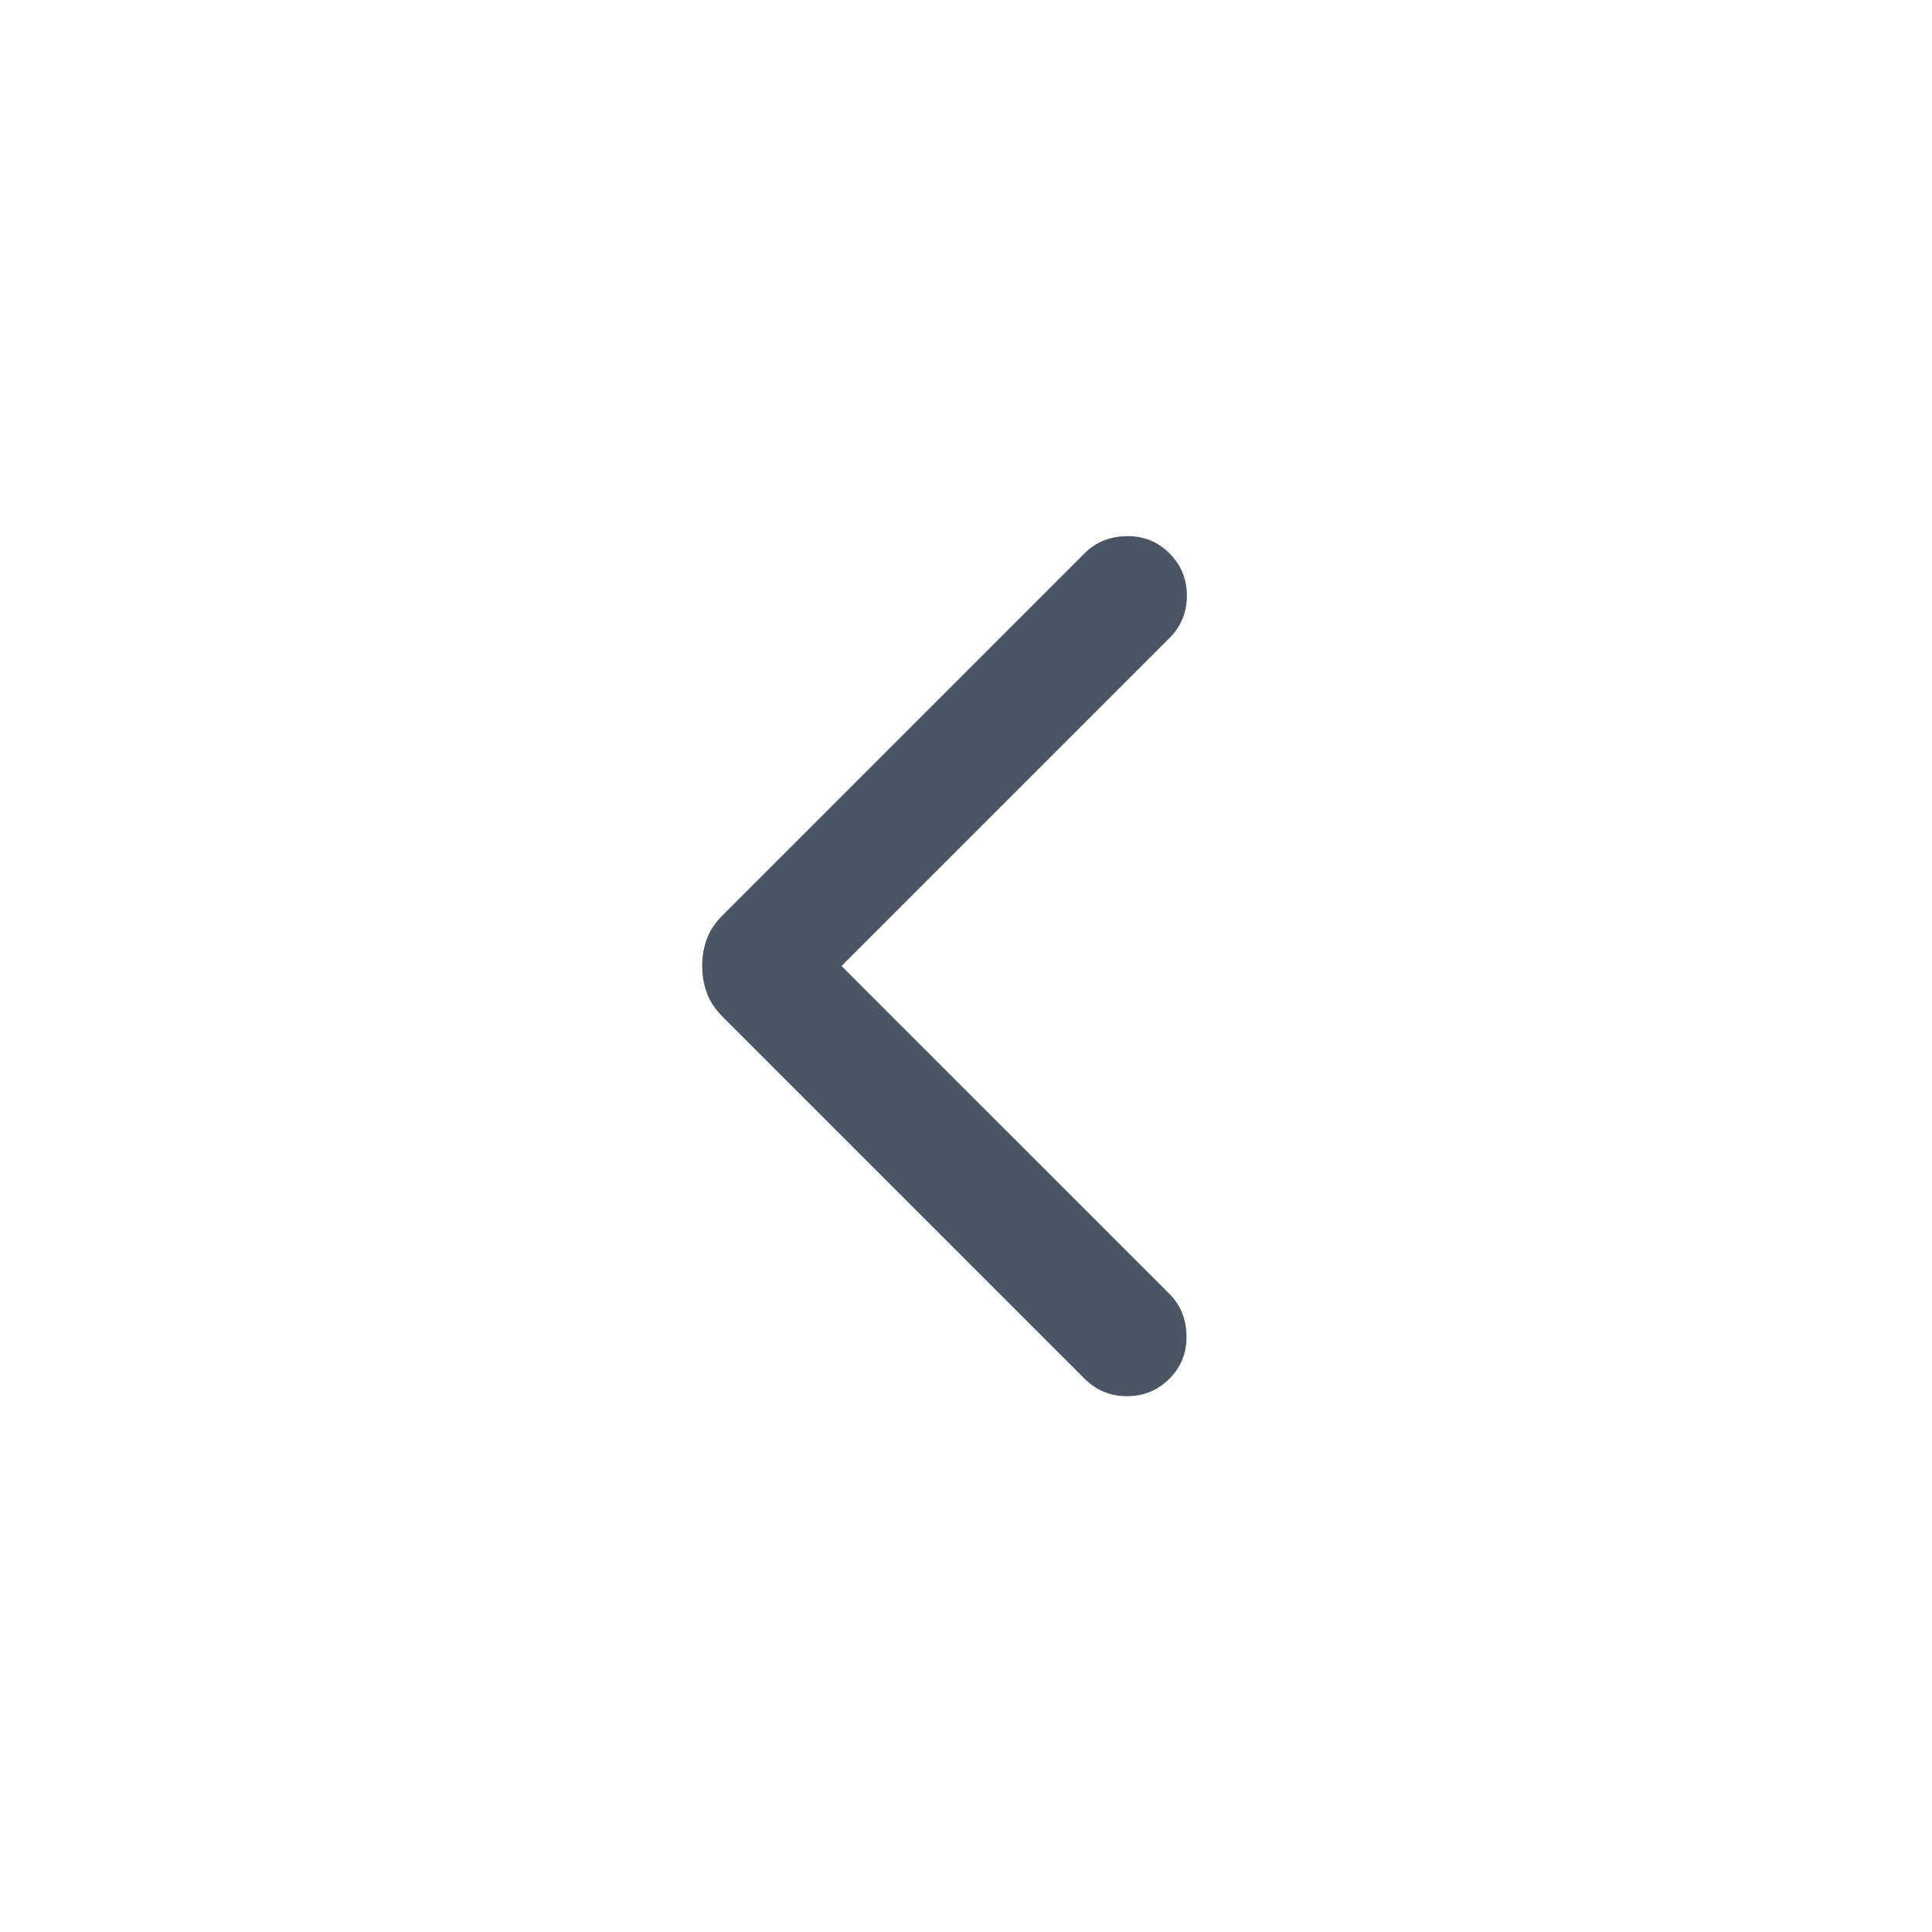 <svg xmlns="http://www.w3.org/2000/svg" width="24" height="24" viewBox="0 0 24 24" fill="none">
  <mask id="mask0_17605_3491" style="mask-type:alpha" maskUnits="userSpaceOnUse" x="0" y="0" width="24" height="24">
    <rect width="24" height="24" fill="#D9D9D9"/>
  </mask>
  <g mask="url(#mask0_17605_3491)">
    <path d="M10.454 12L14.527 16.073C14.665 16.211 14.736 16.385 14.739 16.595C14.743 16.805 14.672 16.982 14.527 17.127C14.382 17.272 14.206 17.344 14 17.344C13.794 17.344 13.618 17.272 13.473 17.127L8.979 12.633C8.885 12.539 8.819 12.44 8.781 12.336C8.742 12.232 8.723 12.12 8.723 12C8.723 11.879 8.742 11.767 8.781 11.663C8.819 11.559 8.885 11.461 8.979 11.367L13.473 6.873C13.611 6.734 13.786 6.664 13.995 6.66C14.205 6.657 14.382 6.728 14.527 6.873C14.672 7.018 14.744 7.193 14.744 7.4C14.744 7.606 14.672 7.782 14.527 7.927L10.454 12Z" fill="#4B5563"/>
  </g>
</svg>